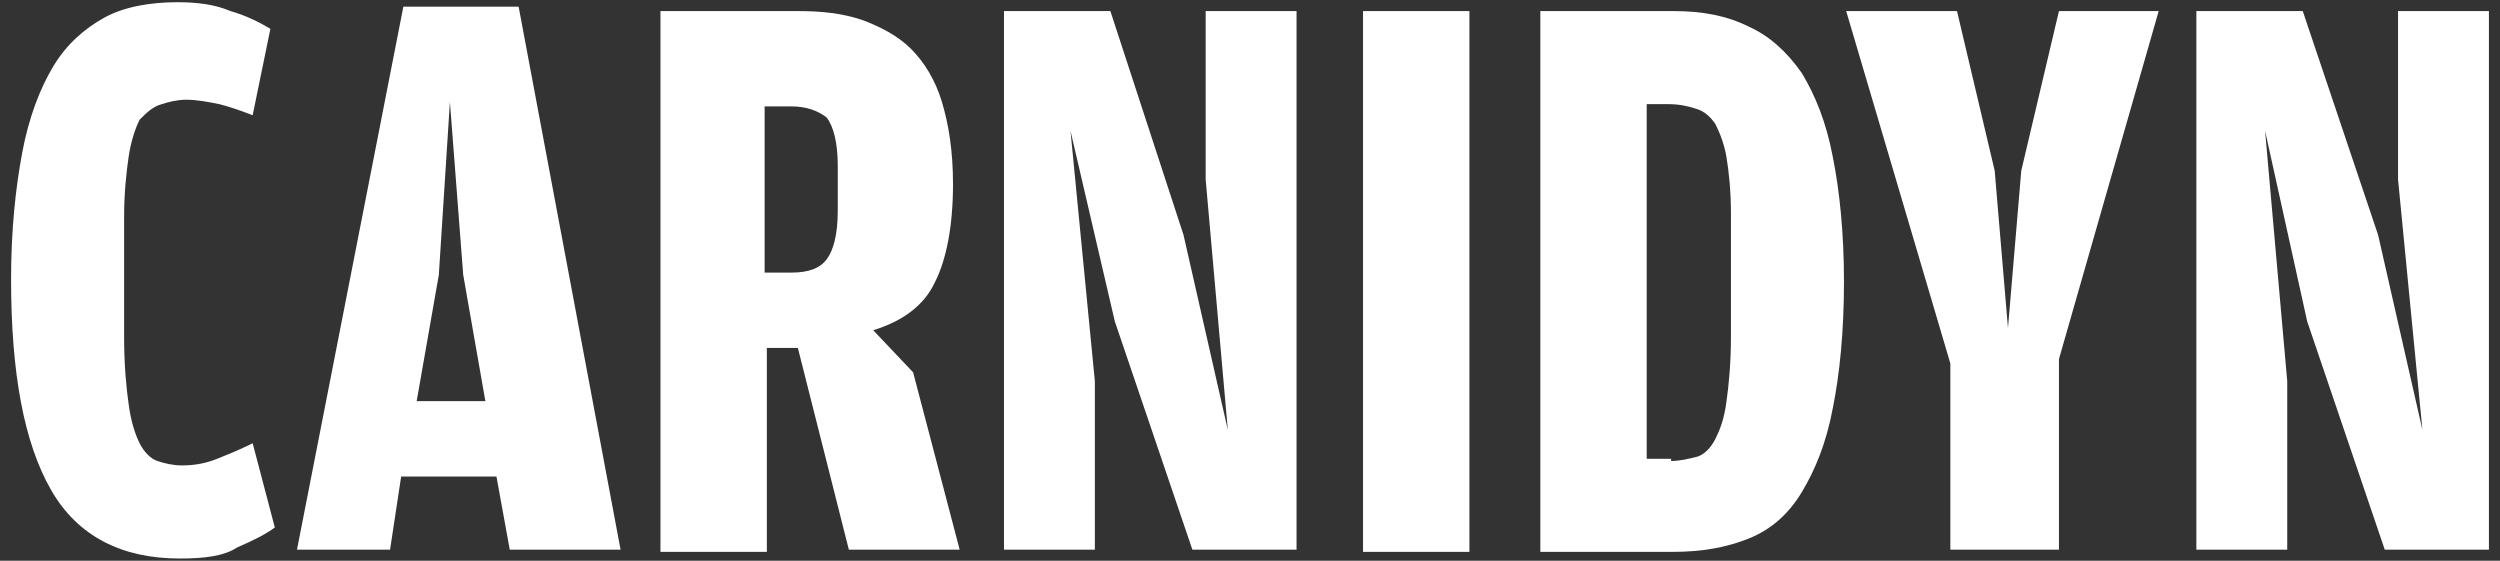 <?xml version="1.0" encoding="utf-8"?>
<!-- Generator: Adobe Illustrator 23.1.1, SVG Export Plug-In . SVG Version: 6.00 Build 0)  -->
<svg version="1.1" id="Livello_1" xmlns="http://www.w3.org/2000/svg" xmlns:xlink="http://www.w3.org/1999/xlink" x="0px" y="0px"
	 viewBox="0 0 112.8 25.3" style="enable-background:new 0 0 112.8 25.3;" xml:space="preserve">
<rect x="0" y="0" width="112.8" height="25.3" fill="#333333" stroke="none"/>
<style type="text/css">
	.st0{fill:#FFFFFF;}
	.st1{fill:#FF6B00;}
	.st2{fill:#00A7E1;}
</style>
<g>
	<path class="st0" d="M8.1,25.2c-2.6,0-4.6-1-5.8-3.1c-1.2-2.1-1.8-5.2-1.8-9.5c0-2.2,0.2-4.1,0.5-5.7c0.3-1.6,0.8-2.9,1.4-3.9
		C3,2,3.8,1.3,4.7,0.8c0.9-0.5,2.1-0.7,3.3-0.7c0.9,0,1.7,0.1,2.4,0.4c0.7,0.2,1.3,0.5,1.8,0.8l-0.8,3.9c-0.5-0.2-1.1-0.4-1.5-0.5
		c-0.5-0.1-1-0.2-1.5-0.2c-0.4,0-0.8,0.1-1.1,0.2C6.9,4.8,6.6,5.1,6.3,5.4C6.1,5.8,5.9,6.4,5.8,7.1C5.7,7.8,5.6,8.7,5.6,9.8v5.4
		c0,1.3,0.1,2.3,0.2,3C5.9,19,6.1,19.6,6.3,20c0.2,0.4,0.5,0.7,0.8,0.8c0.3,0.1,0.7,0.2,1.1,0.2c0.6,0,1.1-0.1,1.6-0.3
		c0.5-0.2,1-0.4,1.6-0.7l1,3.8c-0.4,0.3-1,0.6-1.7,0.9C10.1,25.1,9.2,25.2,8.1,25.2"/>
	<path class="st0" d="M17.6,24.8h-4.2l4.8-24.5h5.2L28,24.8h-5l-0.6-3.3h-4.3L17.6,24.8z M20.9,12.4l-0.6-7.8l-0.5,7.8l-1,5.7h3.1
		L20.9,12.4z"/>
	<path class="st0" d="M41.2,16.8l2.1,8h-5L36,15.7h-1.4v9.2h-4.8V0.5h6.2c1.1,0,2,0.1,2.9,0.4c0.8,0.3,1.6,0.7,2.2,1.3
		c0.6,0.6,1.1,1.4,1.4,2.4c0.3,1,0.5,2.2,0.5,3.7c0,1.9-0.3,3.4-0.8,4.4c-0.5,1.1-1.5,1.8-2.8,2.2L41.2,16.8z M35.7,12.3
		c0.8,0,1.3-0.2,1.6-0.6c0.3-0.4,0.5-1.1,0.5-2.2v-2c0-1.1-0.2-1.8-0.5-2.2c-0.4-0.3-0.9-0.5-1.6-0.5h-1.2v7.5H35.7z"/>
	<polygon class="st0" points="45.3,0.5 50.1,0.5 53.4,10.6 55.4,19.4 54.4,8.1 54.4,0.5 58.5,0.5 58.5,24.8 53.8,24.8 50.3,14.5 
		48.3,5.9 49.4,17.2 49.4,24.8 45.3,24.8 	"/>
	<rect x="61.5" y="0.5" class="st0" width="4.8" height="24.4"/>
	<path class="st0" d="M69.4,0.5h6.1c1.3,0,2.4,0.2,3.4,0.7c0.9,0.4,1.7,1.1,2.4,2.1c0.6,1,1.1,2.2,1.4,3.8c0.3,1.5,0.5,3.4,0.5,5.6
		c0,2.3-0.2,4.2-0.5,5.7c-0.3,1.6-0.8,2.8-1.4,3.8c-0.6,1-1.4,1.7-2.4,2.1c-1,0.4-2.1,0.6-3.4,0.6h-6V0.5z M75.4,20.8
		c0.4,0,0.8-0.1,1.2-0.2c0.3-0.1,0.6-0.4,0.8-0.8c0.2-0.4,0.4-0.9,0.5-1.7c0.1-0.7,0.2-1.7,0.2-2.9V9.6c0-1-0.1-1.9-0.2-2.5
		c-0.1-0.6-0.3-1.1-0.5-1.5c-0.2-0.3-0.5-0.6-0.9-0.7c-0.3-0.1-0.7-0.2-1.2-0.2h-1v16H75.4z"/>
	<polygon class="st0" points="88,16.4 83.3,0.5 88.3,0.5 90,7.7 90.6,14.8 91.2,7.7 92.9,0.5 97.4,0.5 92.9,16.2 92.9,24.8 88,24.8 
			"/>
	<polygon class="st0" points="99.1,0.5 103.9,0.5 107.3,10.6 109.3,19.4 108.2,8.1 108.2,0.5 112.3,0.5 112.3,24.8 107.6,24.8 
		104.1,14.5 102.2,5.9 103.2,17.2 103.2,24.8 99.1,24.8 	"/>
</g>
</svg>

